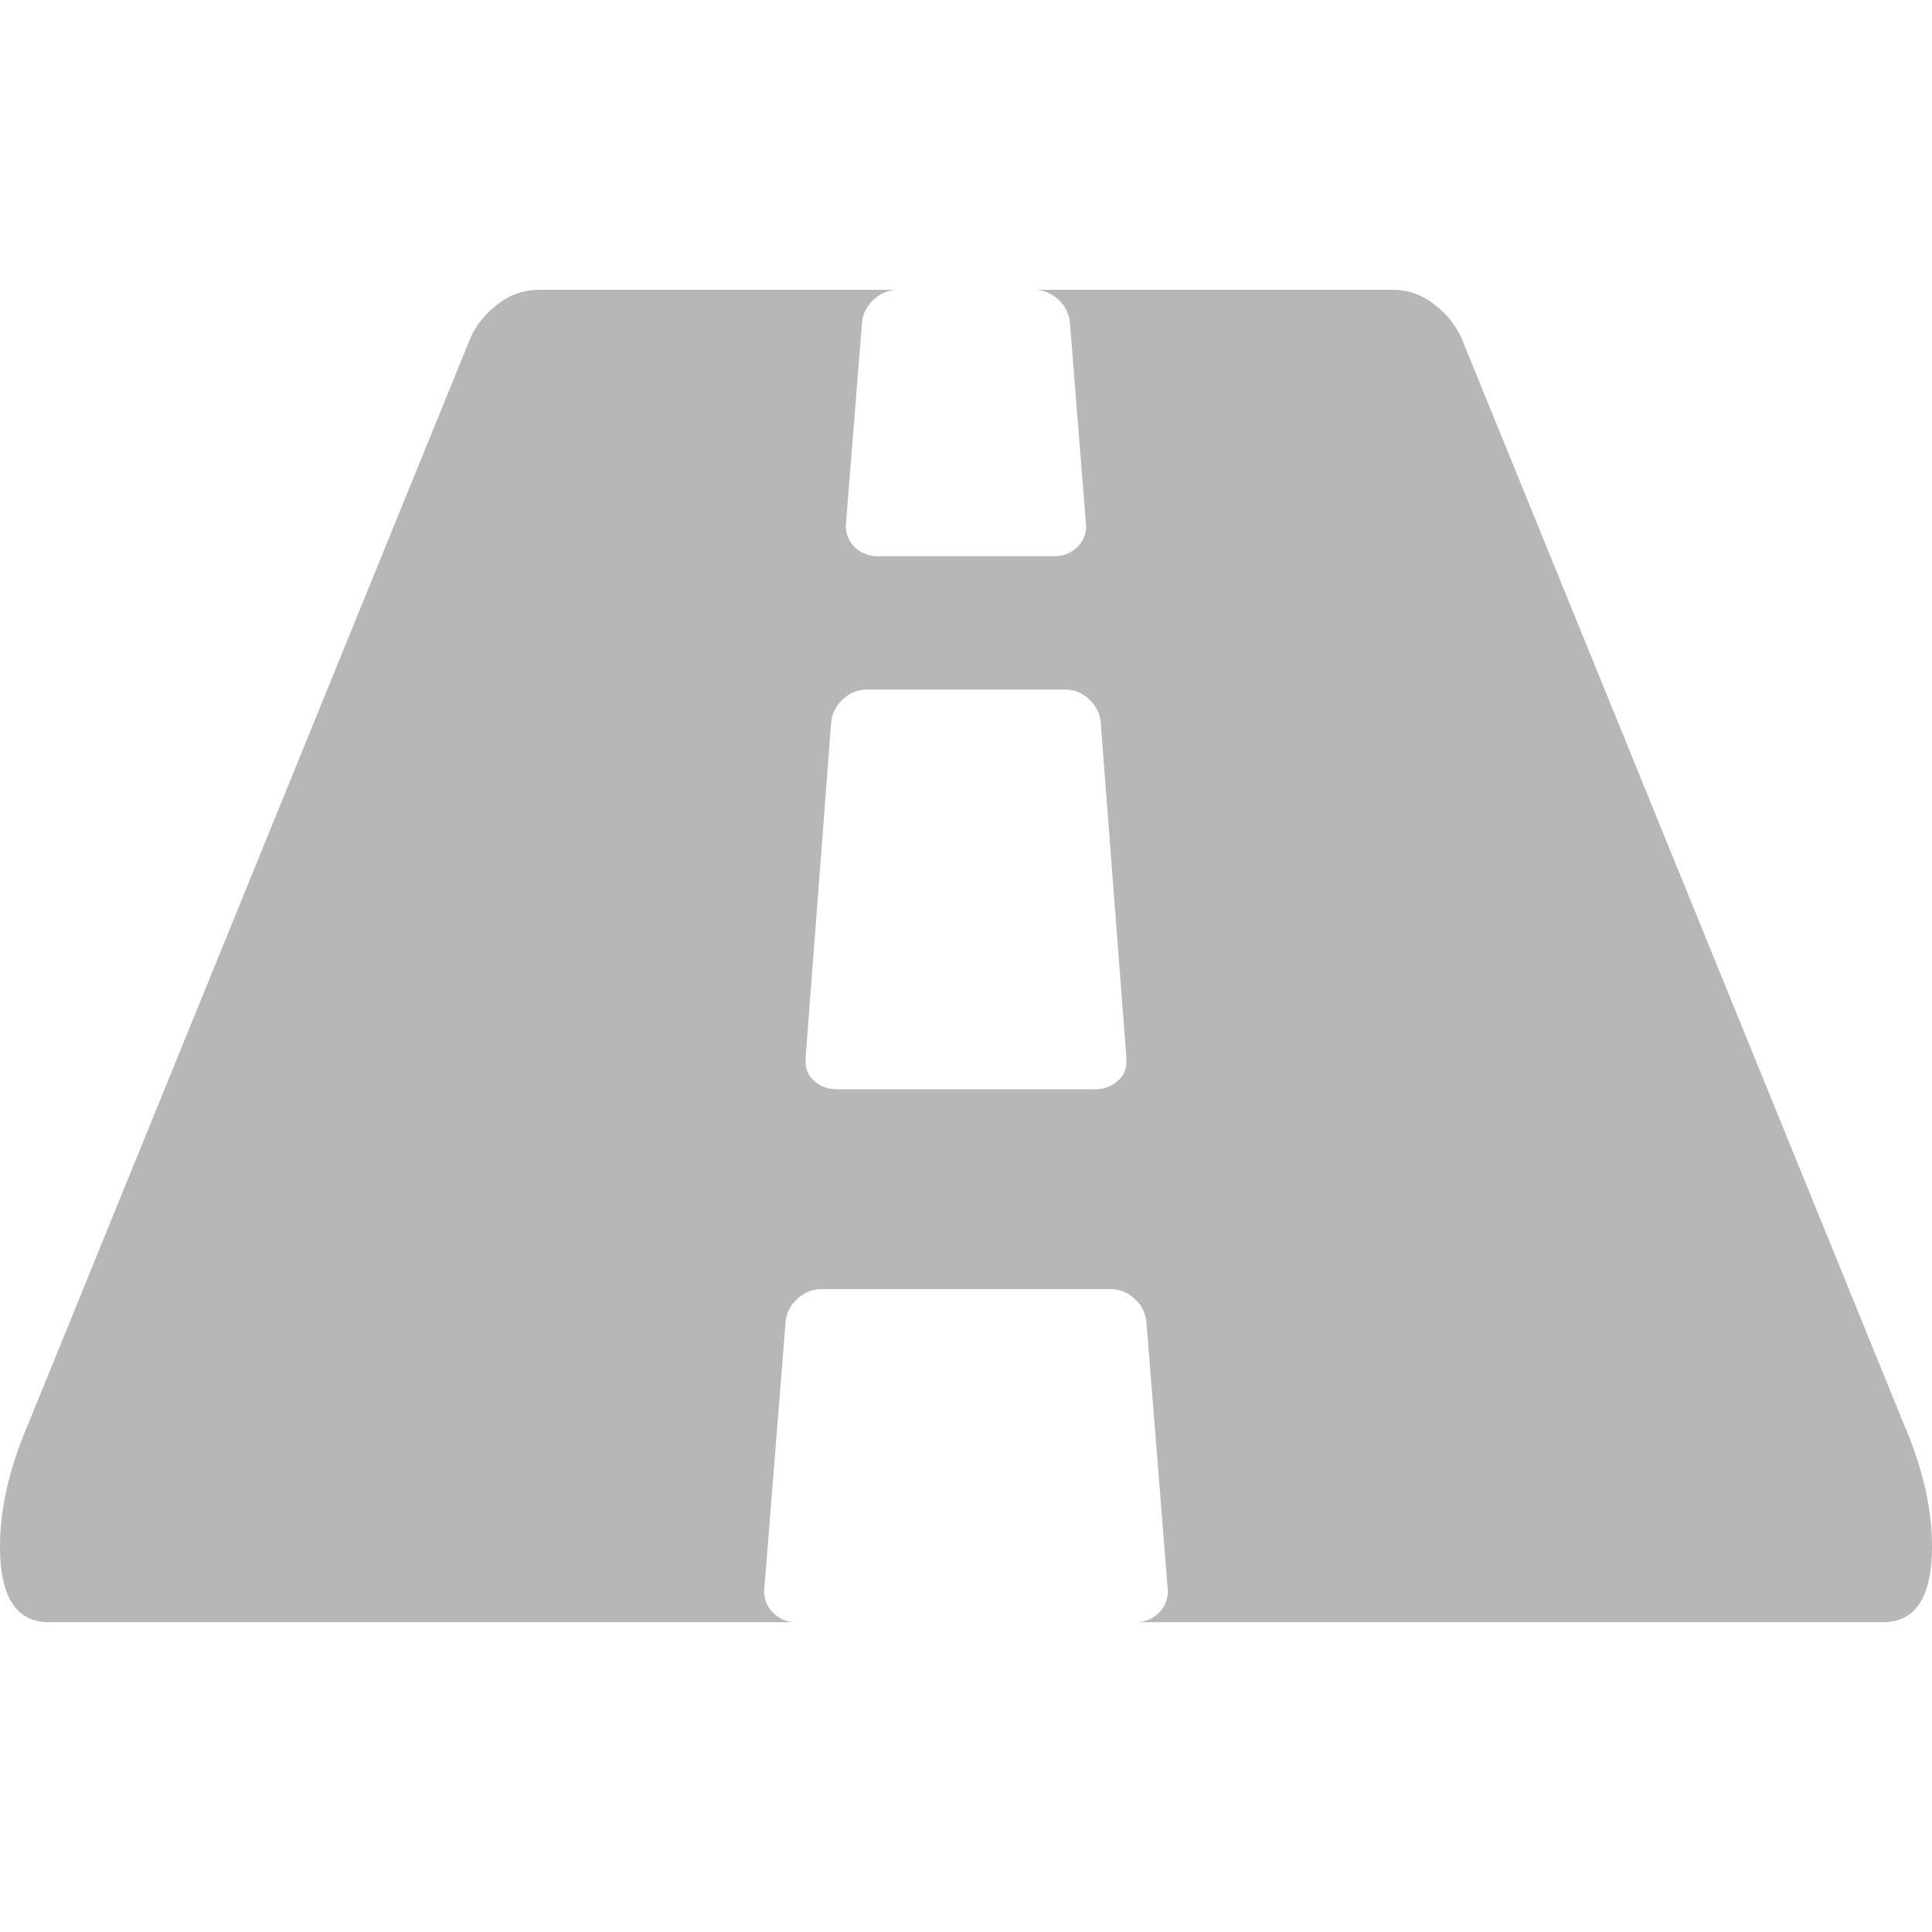 <svg xmlns="http://www.w3.org/2000/svg" xmlns:xlink="http://www.w3.org/1999/xlink" width="20" height="20" viewBox="0 0 20 20">
    <defs>
        <path id="a" d="M19.714 11.756L15.132.506a.885.885 0 0 0-.286-.355.678.678 0 0 0-.418-.151h-3.725a.36.36 0 0 1 .253.102.362.362 0 0 1 .12.243l.165 2.069a.3.3 0 0 1-.087.248.333.333 0 0 1-.242.096H9.088a.332.332 0 0 1-.242-.096.299.299 0 0 1-.088-.248l.165-2.07a.36.36 0 0 1 .121-.242A.36.36 0 0 1 9.297 0H5.57a.677.677 0 0 0-.417.15.885.885 0 0 0-.286.356L.286 11.756c-.19.446-.286.862-.286 1.25 0 .525.168.787.506.787h7.736A.323.323 0 0 1 8 13.691a.3.3 0 0 1-.088-.243l.22-2.758a.362.362 0 0 1 .12-.243.36.36 0 0 1 .254-.102h2.988a.36.36 0 0 1 .253.102.361.361 0 0 1 .121.243l.22 2.758a.301.301 0 0 1-.088.243.323.323 0 0 1-.242.102h7.736c.337 0 .506-.262.506-.787 0-.387-.095-.804-.286-1.25zm-8.055-3.782a.245.245 0 0 1-.088.215.34.34 0 0 1-.23.087H8.659a.34.34 0 0 1-.23-.087.244.244 0 0 1-.088-.215v-.043l.263-3.448a.361.361 0 0 1 .121-.243.36.36 0 0 1 .253-.102h2.044a.36.36 0 0 1 .253.102.362.362 0 0 1 .12.243l.264 3.448v.043z"/>
    </defs>
    <use fill="#B7B7B7" fill-rule="nonzero" transform="translate(0 3)" xlink:href="#a"/>
</svg>
